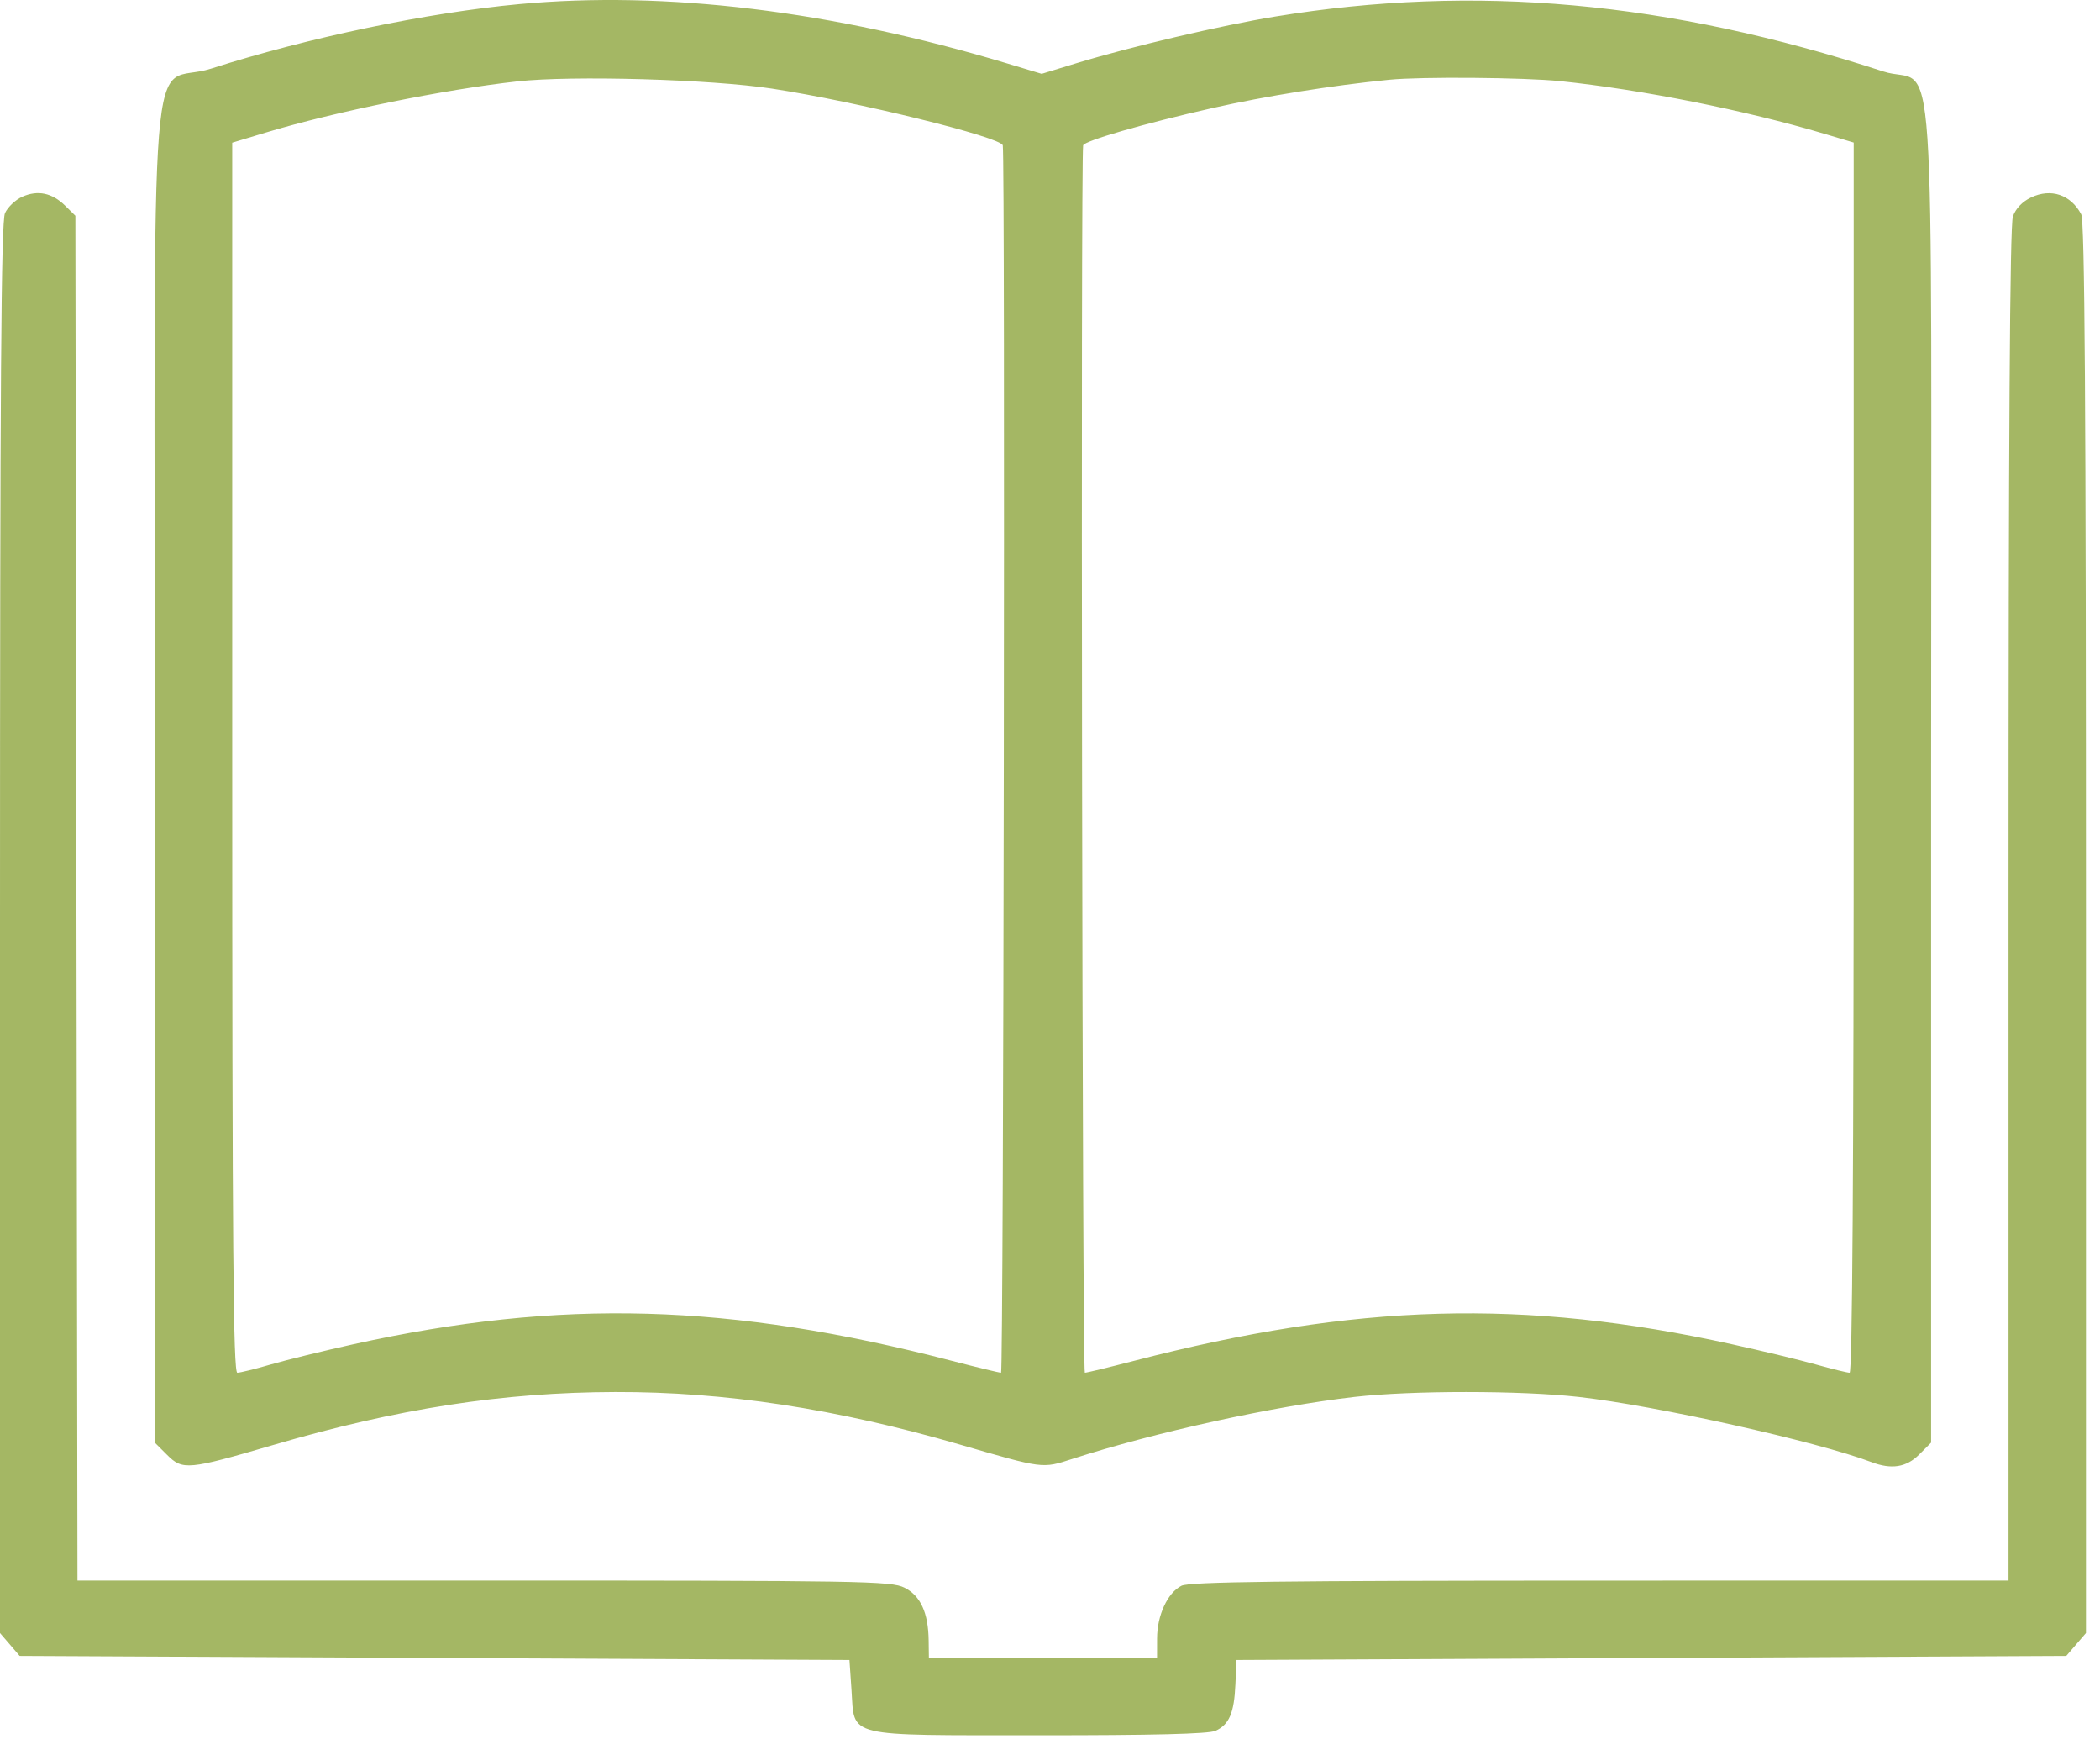 <?xml version="1.0" encoding="UTF-8"?> <svg xmlns="http://www.w3.org/2000/svg" width="64" height="53" viewBox="0 0 64 53" fill="none"> <path fill-rule="evenodd" clip-rule="evenodd" d="M15.831 0.125C13.018 0.386 9.374 1.149 6.431 2.092C4.485 2.716 4.718 -0.204 4.718 23.543V43.961L5.094 44.336C5.566 44.808 5.733 44.792 8.319 44.035C12.107 42.924 15.317 42.427 18.749 42.418C22.093 42.409 25.479 42.925 29.241 44.016C31.808 44.762 31.76 44.755 32.678 44.458C35.189 43.646 38.817 42.849 41.284 42.567C43.02 42.368 46.346 42.369 48.113 42.568C50.472 42.834 55.385 43.928 57.033 44.554C57.644 44.787 58.099 44.715 58.49 44.323L58.853 43.961V23.543C58.853 -0.038 59.041 2.714 57.393 2.177C50.827 0.038 44.959 -0.493 38.873 0.503C37.216 0.774 34.48 1.416 32.79 1.931L31.747 2.25L30.68 1.929C25.353 0.328 20.282 -0.289 15.831 0.125ZM23.529 2.701C26.107 3.095 30.514 4.179 30.561 4.43C30.638 4.85 30.586 41.831 30.509 41.831C30.453 41.831 29.781 41.668 29.017 41.47C22.236 39.711 17.088 39.568 10.774 40.962C9.868 41.162 8.735 41.44 8.257 41.578C7.779 41.717 7.318 41.831 7.233 41.831C7.109 41.831 7.077 38.025 7.077 23.09V4.348L8.102 4.039C10.217 3.402 13.531 2.728 15.769 2.48C17.436 2.295 21.661 2.415 23.529 2.701ZM47.555 2.473C50.031 2.73 53.191 3.36 55.596 4.076L56.494 4.344V23.087C56.494 35.656 56.453 41.831 56.369 41.831C56.299 41.831 55.839 41.718 55.344 41.58C54.85 41.441 53.691 41.162 52.769 40.96C46.448 39.569 41.329 39.713 34.555 41.47C33.791 41.668 33.118 41.831 33.062 41.831C32.983 41.831 32.932 4.837 33.01 4.43C33.037 4.293 34.879 3.761 36.956 3.292C38.557 2.93 40.612 2.601 42.34 2.43C43.316 2.333 46.452 2.359 47.555 2.473ZM0.68 5.994C0.473 6.085 0.236 6.31 0.152 6.494C0.034 6.754 0 11.613 0 28.296V49.763L0.3 50.111L0.599 50.46L13.244 50.522L25.888 50.584L25.95 51.492C26.051 52.964 25.682 52.875 31.687 52.878C35.132 52.88 36.837 52.837 37.043 52.743C37.461 52.553 37.612 52.201 37.65 51.329L37.684 50.584L50.328 50.522L62.972 50.46L63.272 50.111L63.572 49.763V28.282C63.572 12.188 63.535 6.732 63.427 6.529C63.108 5.93 62.507 5.728 61.899 6.016C61.633 6.142 61.429 6.356 61.345 6.597C61.253 6.861 61.212 13.268 61.212 27.57V48.163L48.765 48.165C39.063 48.166 36.249 48.201 36.007 48.322C35.582 48.534 35.263 49.224 35.263 49.932L35.262 50.522H31.786H28.309L28.302 49.994C28.291 49.141 28.055 48.626 27.564 48.38C27.159 48.178 26.287 48.163 14.745 48.163L2.361 48.163L2.329 27.368L2.297 6.574L1.987 6.268C1.588 5.876 1.152 5.784 0.68 5.994Z" fill="#A4B764"></path> </svg> 